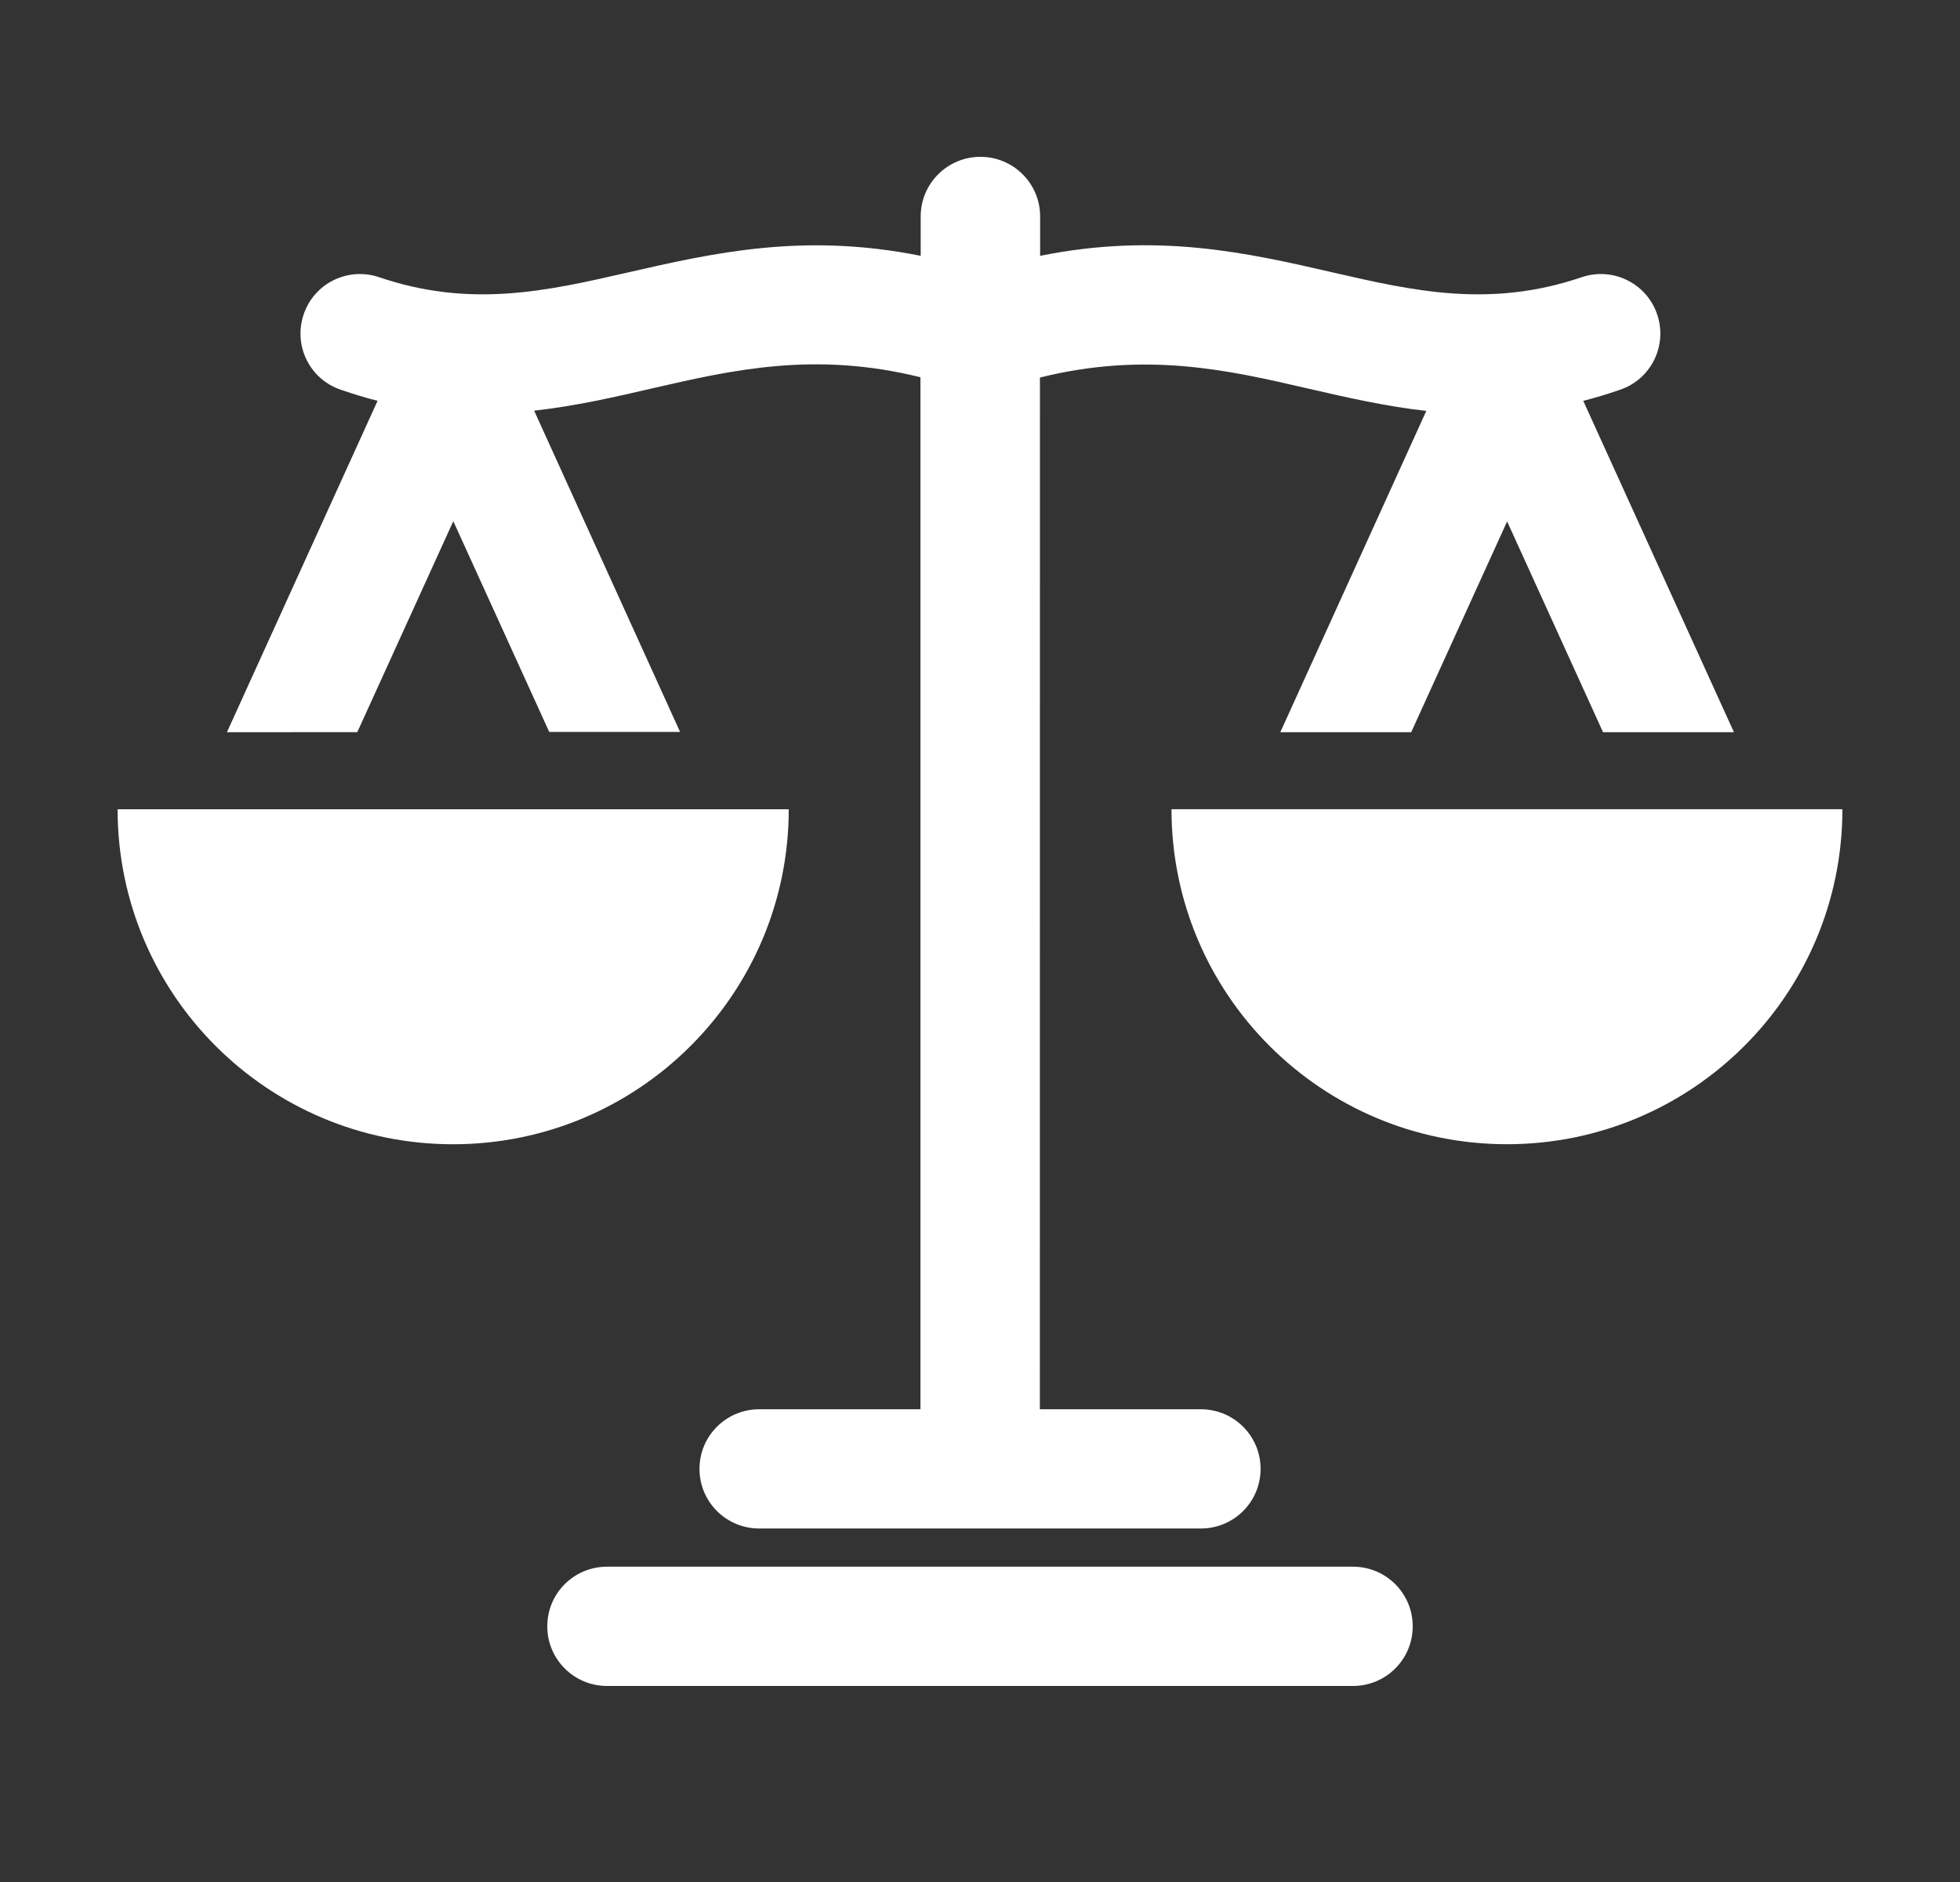 <?xml version="1.0" encoding="UTF-8"?> <svg xmlns="http://www.w3.org/2000/svg" width="50" height="48" viewBox="0 0 50 48" fill="none"><rect x="0" y="0" width="50" height="48" fill="#333333" stroke="none"/><path fill-rule="evenodd" clip-rule="evenodd" d="M47 20.639C47 25.363 43.167 29.183 38.443 29.183C33.712 29.183 29.885 25.357 29.885 20.639H47ZM9.117 18.668L11.564 13.293L14.011 18.668H17.349L13.626 10.474C14.666 10.358 15.661 10.133 16.673 9.897C18.686 9.436 20.787 8.953 23.481 9.622V35.943H19.367C18.525 35.943 17.844 36.623 17.844 37.463C17.844 38.304 18.525 38.984 19.367 38.984H30.635C31.477 38.984 32.158 38.304 32.158 37.463C32.158 36.623 31.477 35.943 30.635 35.943H26.527L26.529 9.629C29.224 8.96 31.325 9.436 33.338 9.903C34.35 10.135 35.345 10.365 36.385 10.48L32.661 18.675H36L38.447 13.299L40.894 18.675H44.233L40.389 10.223C40.692 10.146 41.006 10.053 41.324 9.942C42.121 9.674 42.544 8.811 42.275 8.02C42.007 7.224 41.143 6.801 40.35 7.07C38.013 7.865 36.06 7.421 34.025 6.954C31.819 6.447 29.527 5.922 26.534 6.525V5.521C26.534 4.68 25.853 4 25.011 4C24.169 4 23.487 4.68 23.487 5.521V6.525C20.501 5.926 18.207 6.448 15.996 6.954C13.955 7.421 12.008 7.865 9.671 7.07C8.874 6.801 8.014 7.224 7.746 8.02C7.477 8.816 7.901 9.674 8.698 9.942C9.016 10.051 9.329 10.146 9.632 10.223L5.789 18.675L9.117 18.673L9.117 18.668ZM34.516 39.958H15.485C14.642 39.958 13.961 40.638 13.961 41.479C13.961 42.32 14.642 43 15.485 43H34.516C35.358 43 36.039 42.32 36.039 41.479C36.039 40.638 35.356 39.958 34.516 39.958ZM20.121 20.64H3C3 25.363 6.833 29.184 11.557 29.184C16.288 29.184 20.121 25.357 20.121 20.64Z" fill="white"></path></svg> 